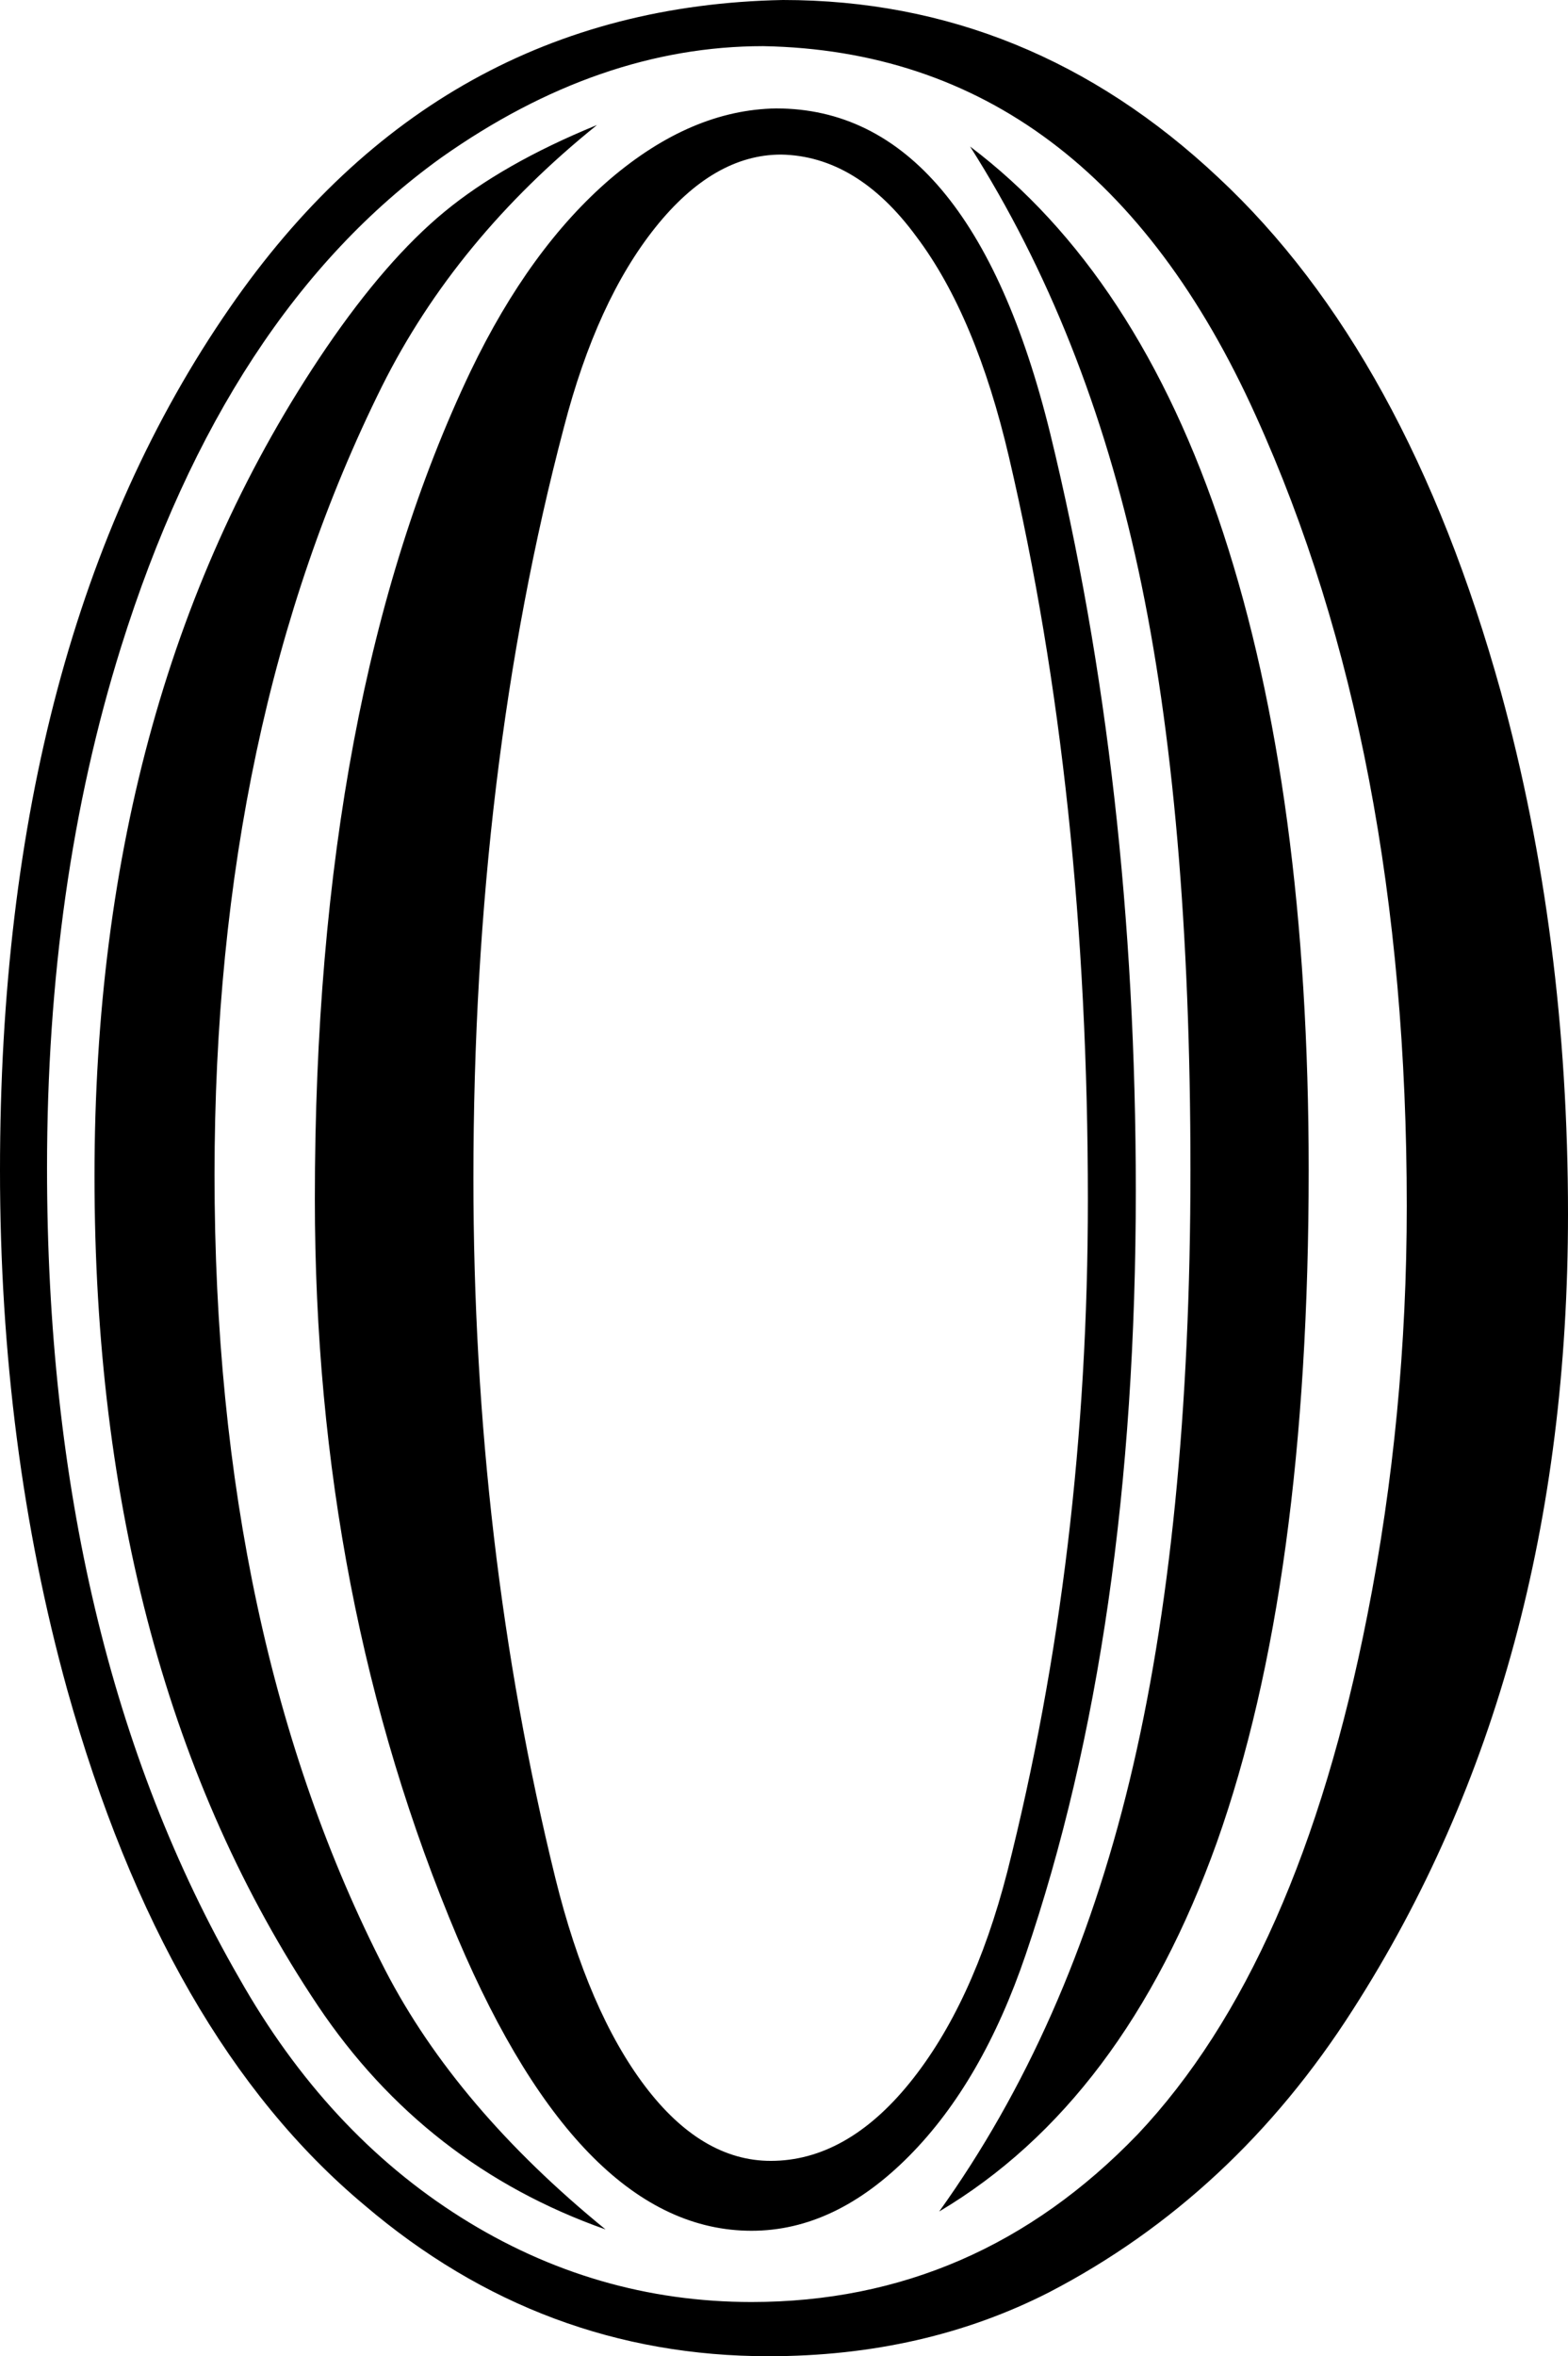 <?xml version="1.0" encoding="UTF-8" standalone="no"?>
<!-- Generator: Adobe Illustrator 26.4.1, SVG Export Plug-In . SVG Version: 6.00 Build 0)  -->

<svg
   xmlns:dc="http://purl.org/dc/elements/1.1/"
   xmlns:cc="http://creativecommons.org/ns#"
   xmlns:rdf="http://www.w3.org/1999/02/22-rdf-syntax-ns#"
   xmlns:svg="http://www.w3.org/2000/svg"
   xmlns="http://www.w3.org/2000/svg"
   xmlns:sodipodi="http://sodipodi.sourceforge.net/DTD/sodipodi-0.dtd"
   xmlns:inkscape="http://www.inkscape.org/namespaces/inkscape"
   version="1.1"
   id="Layer_1"
   x="0px"
   y="0px"
   viewBox="0 0 35.01 52.59"
   xml:space="preserve"
   sodipodi:docname="chisel0.svg"
   width="35.01"
   height="52.59"
   inkscape:version="0.92.4 (5da689c313, 2019-01-14)"><defs
   id="defs7" /><sodipodi:namedview
   pagecolor="#ffffff"
   bordercolor="#666666"
   borderopacity="1"
   objecttolerance="10"
   gridtolerance="10"
   guidetolerance="10"
   inkscape:pageopacity="0"
   inkscape:pageshadow="2"
   inkscape:window-width="909"
   inkscape:window-height="480"
   id="namedview5"
   showgrid="false"
   fit-margin-top="0"
   fit-margin-left="0"
   fit-margin-right="0"
   fit-margin-bottom="0"
   inkscape:zoom="2.0813123"
   inkscape:cx="21.355"
   inkscape:cy="25.185"
   inkscape:window-x="0"
   inkscape:window-y="0"
   inkscape:window-maximized="0"
   inkscape:current-layer="Layer_1" />
<path
   d="m 17.48,0 c 3.67,0 6.91,1.32 9.72,3.96 2.81,2.62 4.91,6.44 6.31,11.48 1,3.64 1.5,7.53 1.5,11.66 0,6.84 -1.6,12.76 -4.8,17.75 -1.78,2.79 -4.05,4.89 -6.78,6.31 -1.86,0.95 -3.95,1.43 -6.27,1.43 -3.37,0 -6.38,-1.12 -9.02,-3.37 C 5.16,46.73 2.95,42.89 1.5,37.71 0.5,34.09 0,30.23 0,26.12 0,18.22 1.71,11.81 5.13,6.87 8.23,2.38 12.35,0.1 17.48,0 Z M 17.04,1.03 C 14.6,1.03 12.2,1.86 9.85,3.52 6.65,5.82 4.26,9.46 2.7,14.45 1.6,17.97 1.05,21.84 1.05,26.07 c 0,7.09 1.43,13.12 4.29,18.08 1.3,2.3 2.95,4.08 4.95,5.34 2,1.26 4.17,1.89 6.49,1.89 3.35,0 6.22,-1.25 8.62,-3.74 2.4,-2.54 4.11,-6.4 5.13,-11.59 0.59,-2.98 0.88,-6.03 0.88,-9.13 0,-6.8 -1.12,-12.68 -3.37,-17.64 C 25.6,3.87 21.93,1.12 17.04,1.03 Z M 13.52,49.76 C 10.83,48.81 8.69,47.14 7.1,44.77 3.78,39.81 2.11,33.63 2.11,26.25 2.11,19.01 3.83,12.85 7.28,7.77 8.18,6.45 9.06,5.44 9.92,4.73 10.78,4.02 11.91,3.37 13.33,2.79 11.23,4.48 9.63,6.42 8.53,8.62 6.04,13.63 4.79,19.5 4.79,26.22 c 0,6.89 1.27,12.81 3.81,17.75 1.06,2.05 2.7,3.98 4.92,5.79 z M 17.33,2.42 c 2.88,0 4.93,2.42 6.12,7.26 1.27,5.21 1.91,10.84 1.91,16.9 0,6.55 -0.82,12.24 -2.46,17.05 -0.64,1.88 -1.5,3.38 -2.6,4.49 -1.1,1.11 -2.27,1.67 -3.52,1.67 -2.52,0 -4.71,-2.18 -6.56,-6.53 -2.13,-5.04 -3.19,-10.54 -3.19,-16.5 0,-7.46 1.16,-13.62 3.48,-18.48 0.88,-1.83 1.92,-3.26 3.12,-4.29 1.2,-1.02 2.43,-1.55 3.7,-1.57 z m 0.11,1.03 c -1,0 -1.94,0.54 -2.81,1.63 -0.87,1.09 -1.55,2.57 -2.04,4.46 -1.34,5.08 -2.02,10.67 -2.02,16.76 0,5.45 0.61,10.66 1.83,15.62 0.49,1.98 1.16,3.53 2,4.64 0.84,1.11 1.78,1.67 2.81,1.67 1.12,0 2.16,-0.58 3.1,-1.74 0.94,-1.16 1.67,-2.73 2.18,-4.71 1.2,-4.74 1.8,-9.74 1.8,-15 0,-6.04 -0.59,-11.56 -1.76,-16.57 C 22.04,8.11 21.35,6.46 20.46,5.28 19.58,4.08 18.57,3.47 17.44,3.45 Z m 3.53,45.91 c 1.93,-2.69 3.35,-5.89 4.25,-9.61 0.9,-3.72 1.36,-8.26 1.36,-13.64 0,-5.35 -0.39,-9.81 -1.16,-13.38 -0.77,-3.57 -2.02,-6.72 -3.76,-9.46 2.49,1.88 4.38,4.75 5.65,8.62 1.27,3.87 1.91,8.6 1.91,14.23 0,6.14 -0.68,11.14 -2.05,15 -1.38,3.85 -3.44,6.6 -6.2,8.24 z"
   id="path2"
   inkscape:connector-curvature="0" />
</svg>